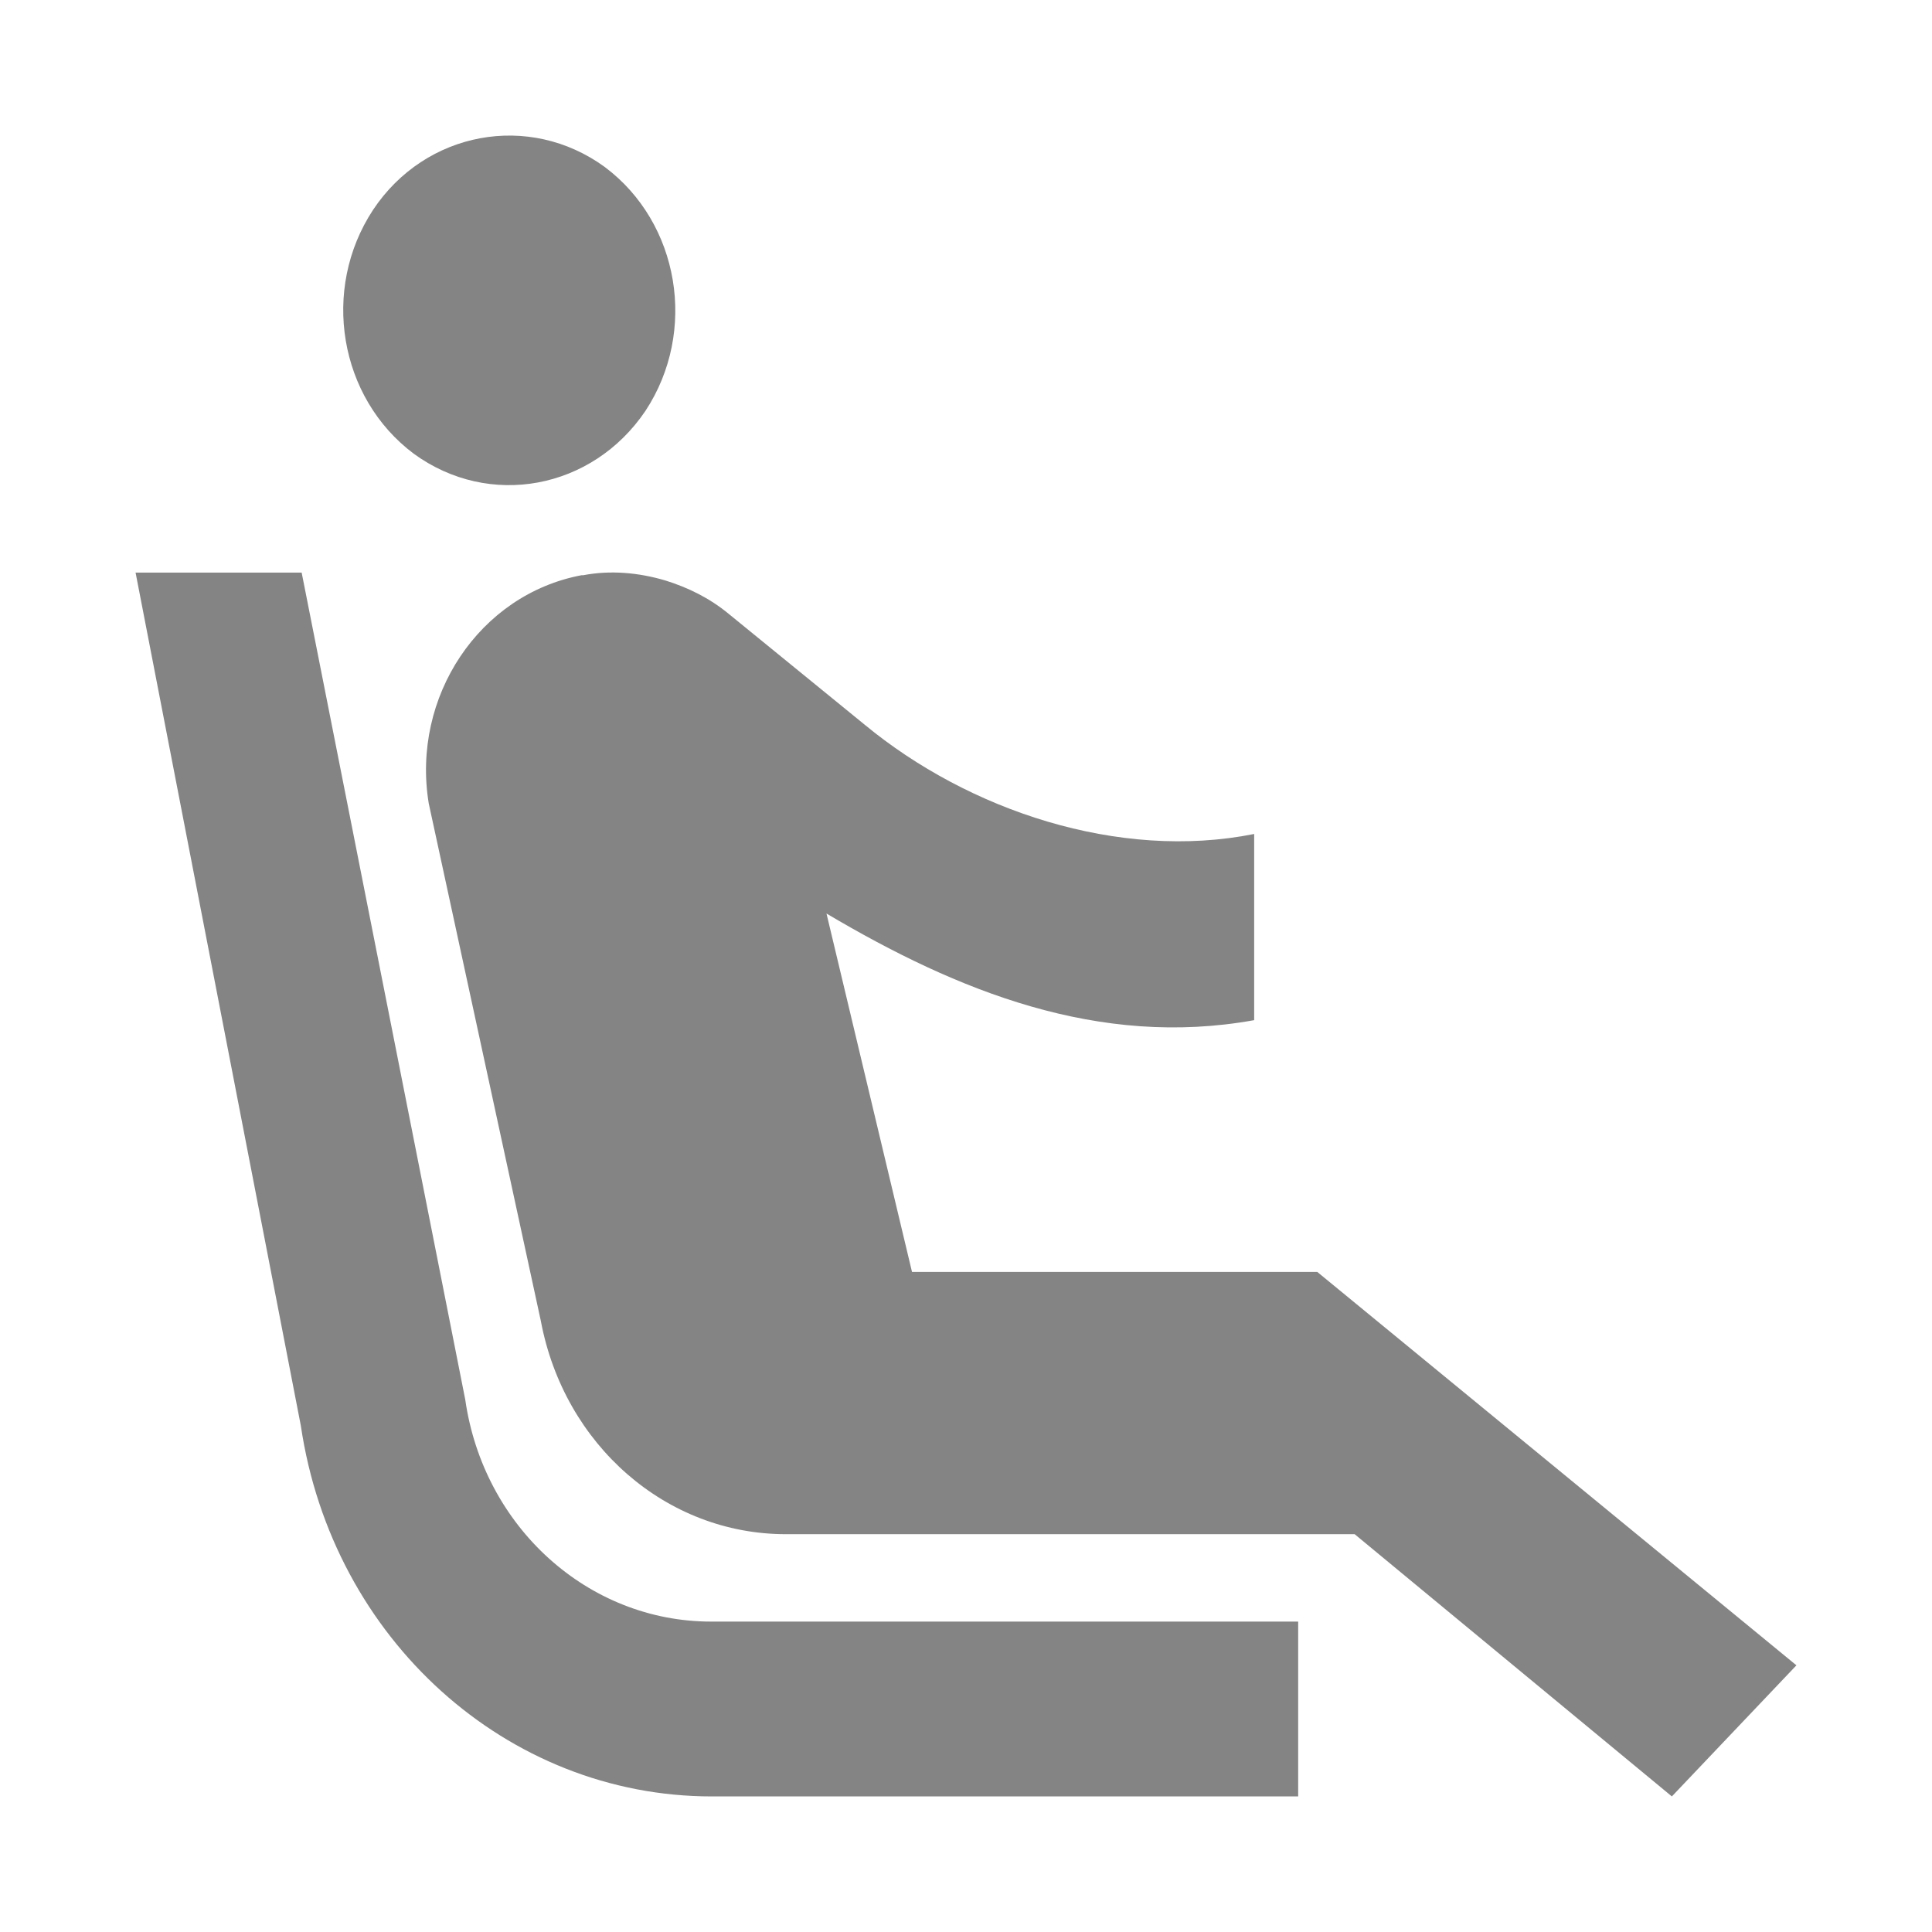 <?xml version="1.0" encoding="UTF-8"?> <svg xmlns="http://www.w3.org/2000/svg" width="57" height="57" viewBox="0 0 57 57" fill="none"> <g filter="url(#filter0_d_235_7)"> <path d="M12.207 9.386C10.002 7.735 9.463 4.537 11.007 2.191C12.55 -0.131 15.613 -0.698 17.843 0.927C20.047 2.577 20.587 5.775 19.043 8.122C17.475 10.444 14.437 11.011 12.207 9.386ZM38.3 43.842H20.979C17.352 43.842 14.265 41.057 13.726 37.291L8.9 12.894H4L8.876 38.065C9.806 44.358 14.951 49 21.003 49H38.3V43.842ZM38.864 33.526H26.907L24.384 22.952C28.255 25.247 32.42 26.924 37.002 26.098V20.605C33.008 21.404 28.573 19.909 25.511 17.381L21.493 14.106C20.93 13.642 20.293 13.332 19.631 13.126C18.847 12.894 18.014 12.816 17.206 12.971H17.157C14.143 13.538 12.134 16.556 12.649 19.702L15.956 34.97C16.642 38.632 19.655 41.263 23.183 41.263H39.966L49.325 49L53 45.132L38.864 33.526Z" fill="#848484"></path> </g> <defs> <filter id="filter0_d_235_7" x="0" y="0" width="57" height="57" filterUnits="userSpaceOnUse" color-interpolation-filters="sRGB"> <feFlood flood-opacity="0" result="BackgroundImageFix"></feFlood> <feColorMatrix in="SourceAlpha" type="matrix" values="0 0 0 0 0 0 0 0 0 0 0 0 0 0 0 0 0 0 127 0" result="hardAlpha"></feColorMatrix> <feOffset dy="4"></feOffset> <feGaussianBlur stdDeviation="2"></feGaussianBlur> <feComposite in2="hardAlpha" operator="out"></feComposite> <feColorMatrix type="matrix" values="0 0 0 0 0 0 0 0 0 0 0 0 0 0 0 0 0 0 0.25 0"></feColorMatrix> <feBlend mode="normal" in2="BackgroundImageFix" result="effect1_dropShadow_235_7"></feBlend> <feBlend mode="normal" in="SourceGraphic" in2="effect1_dropShadow_235_7" result="shape"></feBlend> </filter> </defs> </svg> 